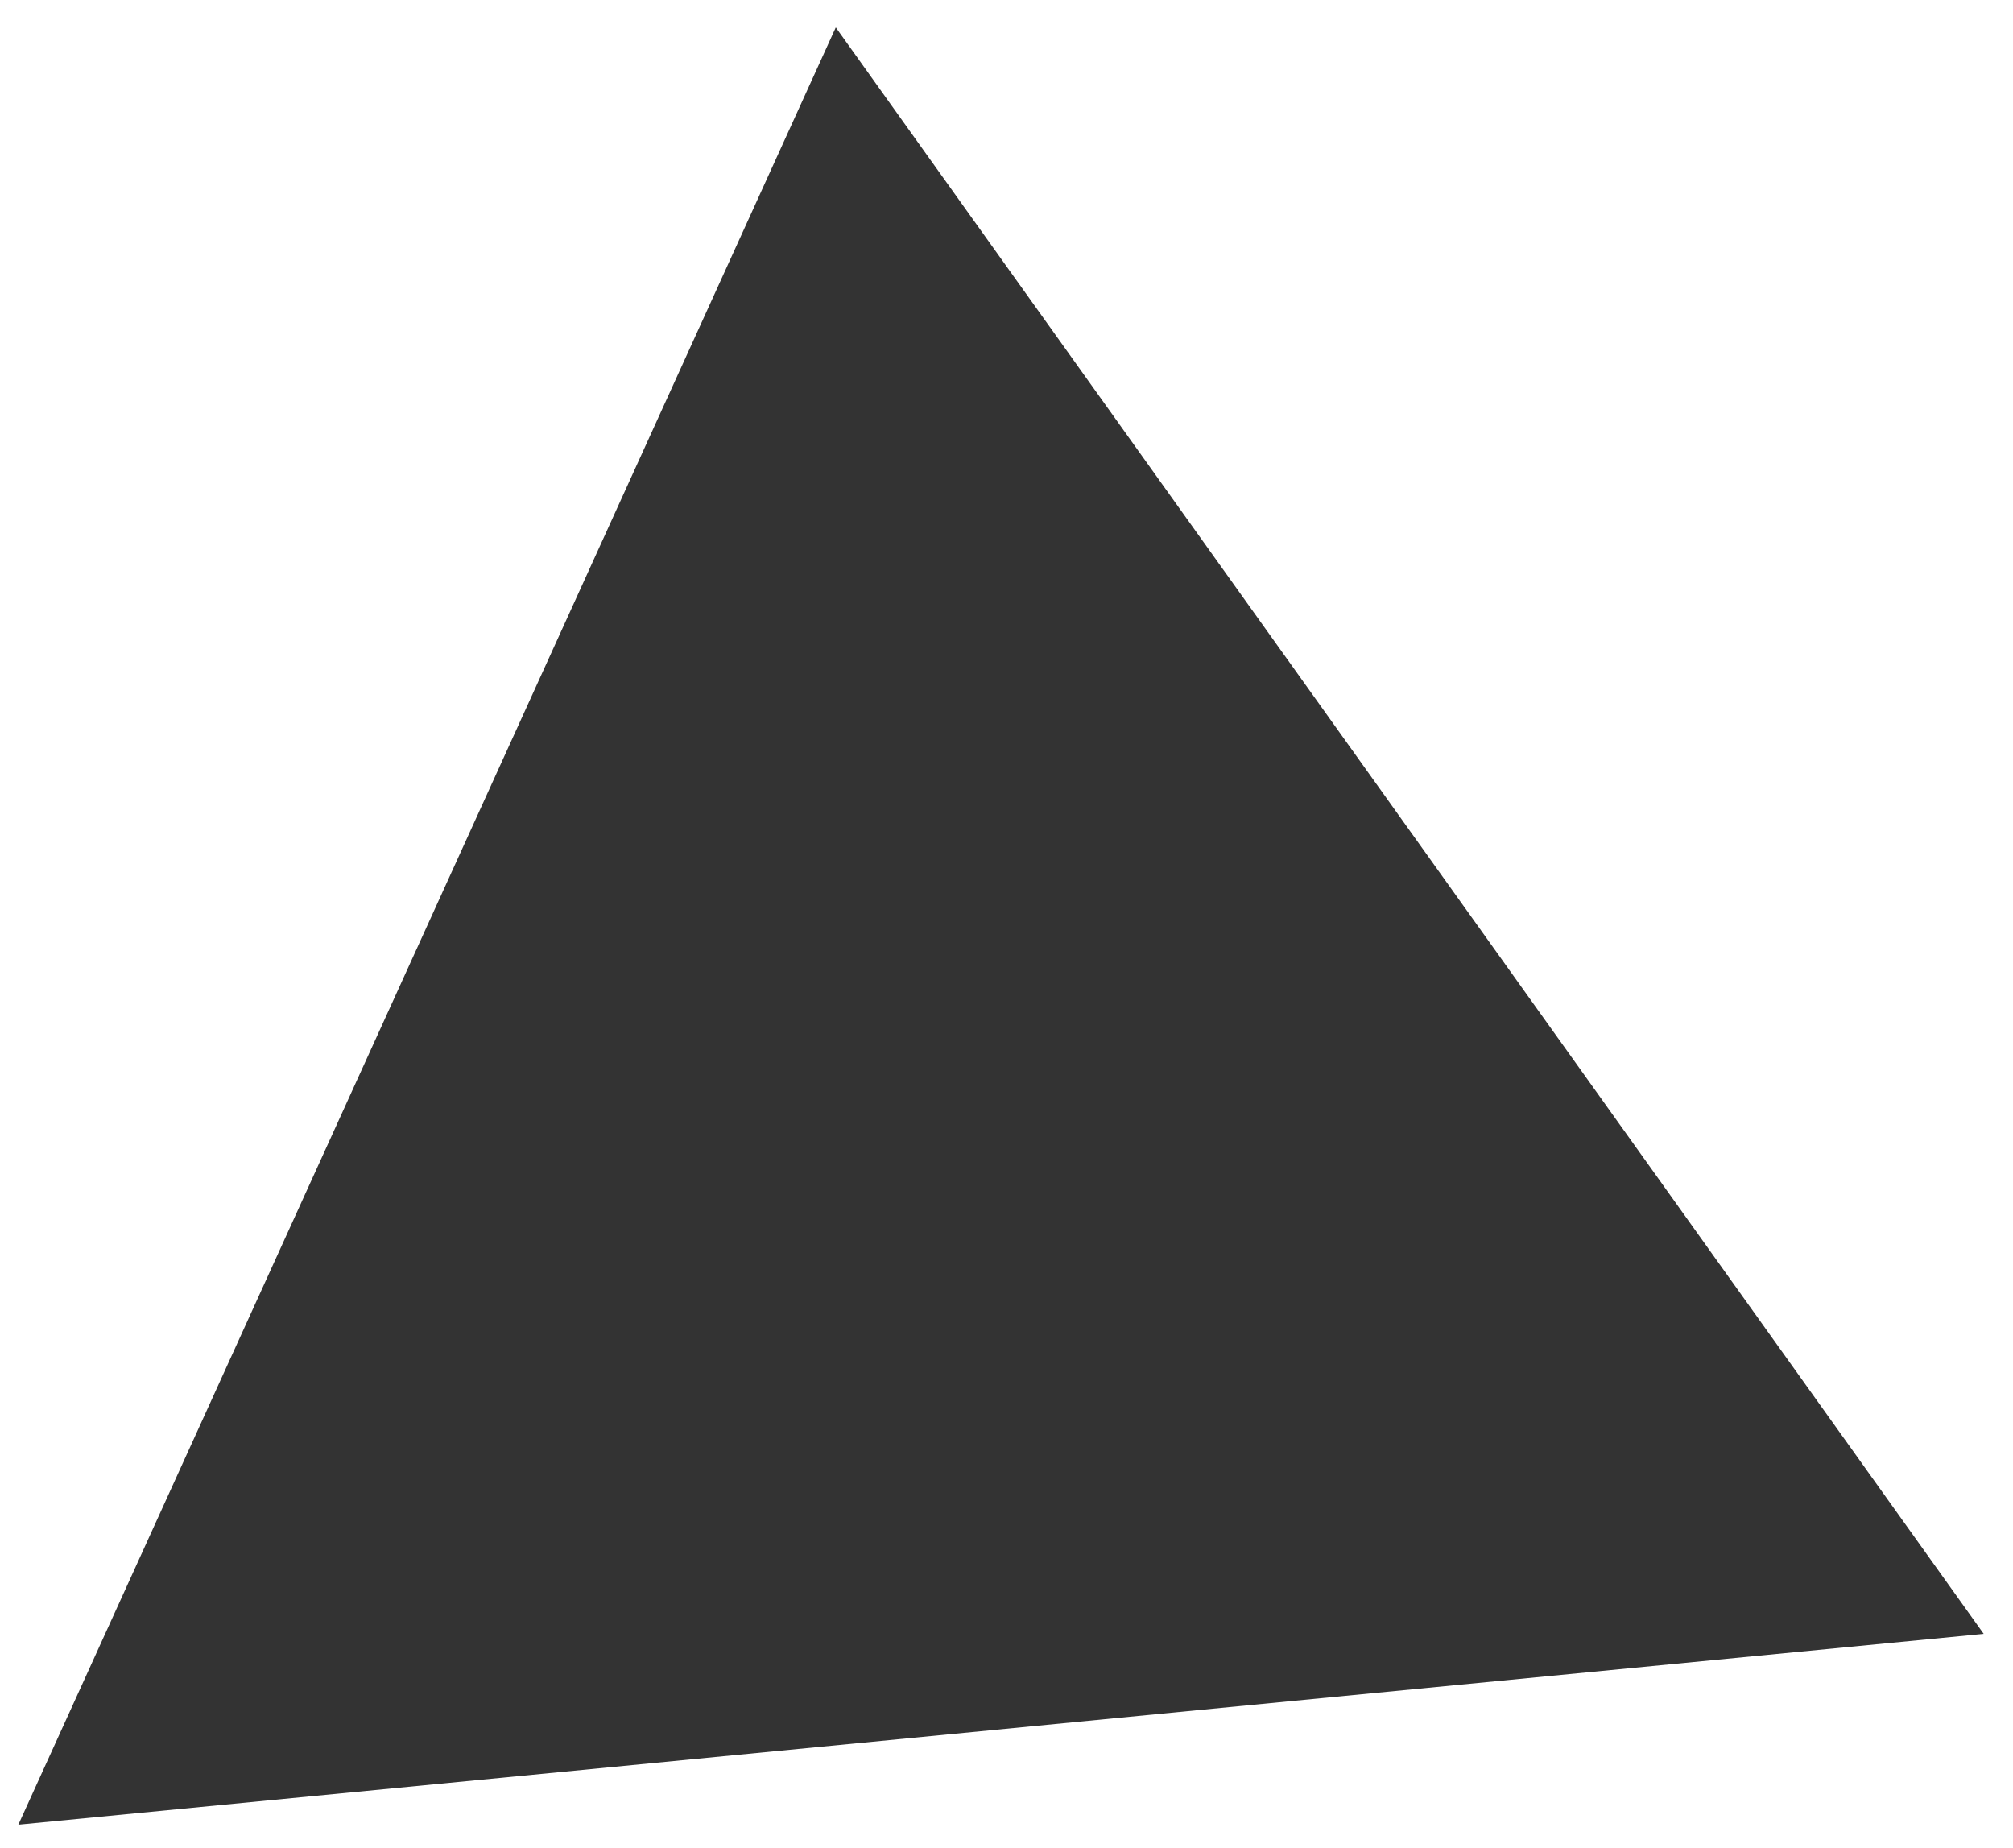 <?xml version="1.0" encoding="UTF-8"?><svg xmlns="http://www.w3.org/2000/svg" xmlns:xlink="http://www.w3.org/1999/xlink" xmlns:avocode="https://avocode.com/" id="SVGDoc690e5ef38ccd1" width="61px" height="56px" version="1.1" viewBox="0 0 61 56" aria-hidden="true"><defs><linearGradient class="cerosgradient" data-cerosgradient="true" id="CerosGradient_id4d7f8f449" gradientUnits="userSpaceOnUse" x1="50%" y1="100%" x2="50%" y2="0%"><stop offset="0%" stop-color="#d1d1d1"/><stop offset="100%" stop-color="#d1d1d1"/></linearGradient><linearGradient/></defs><g><g><path d="M0.556,55.291v0l24.771,-54.46v0l34.785,48.678v0z" fill="#333333" fill-opacity="1"/></g></g></svg>